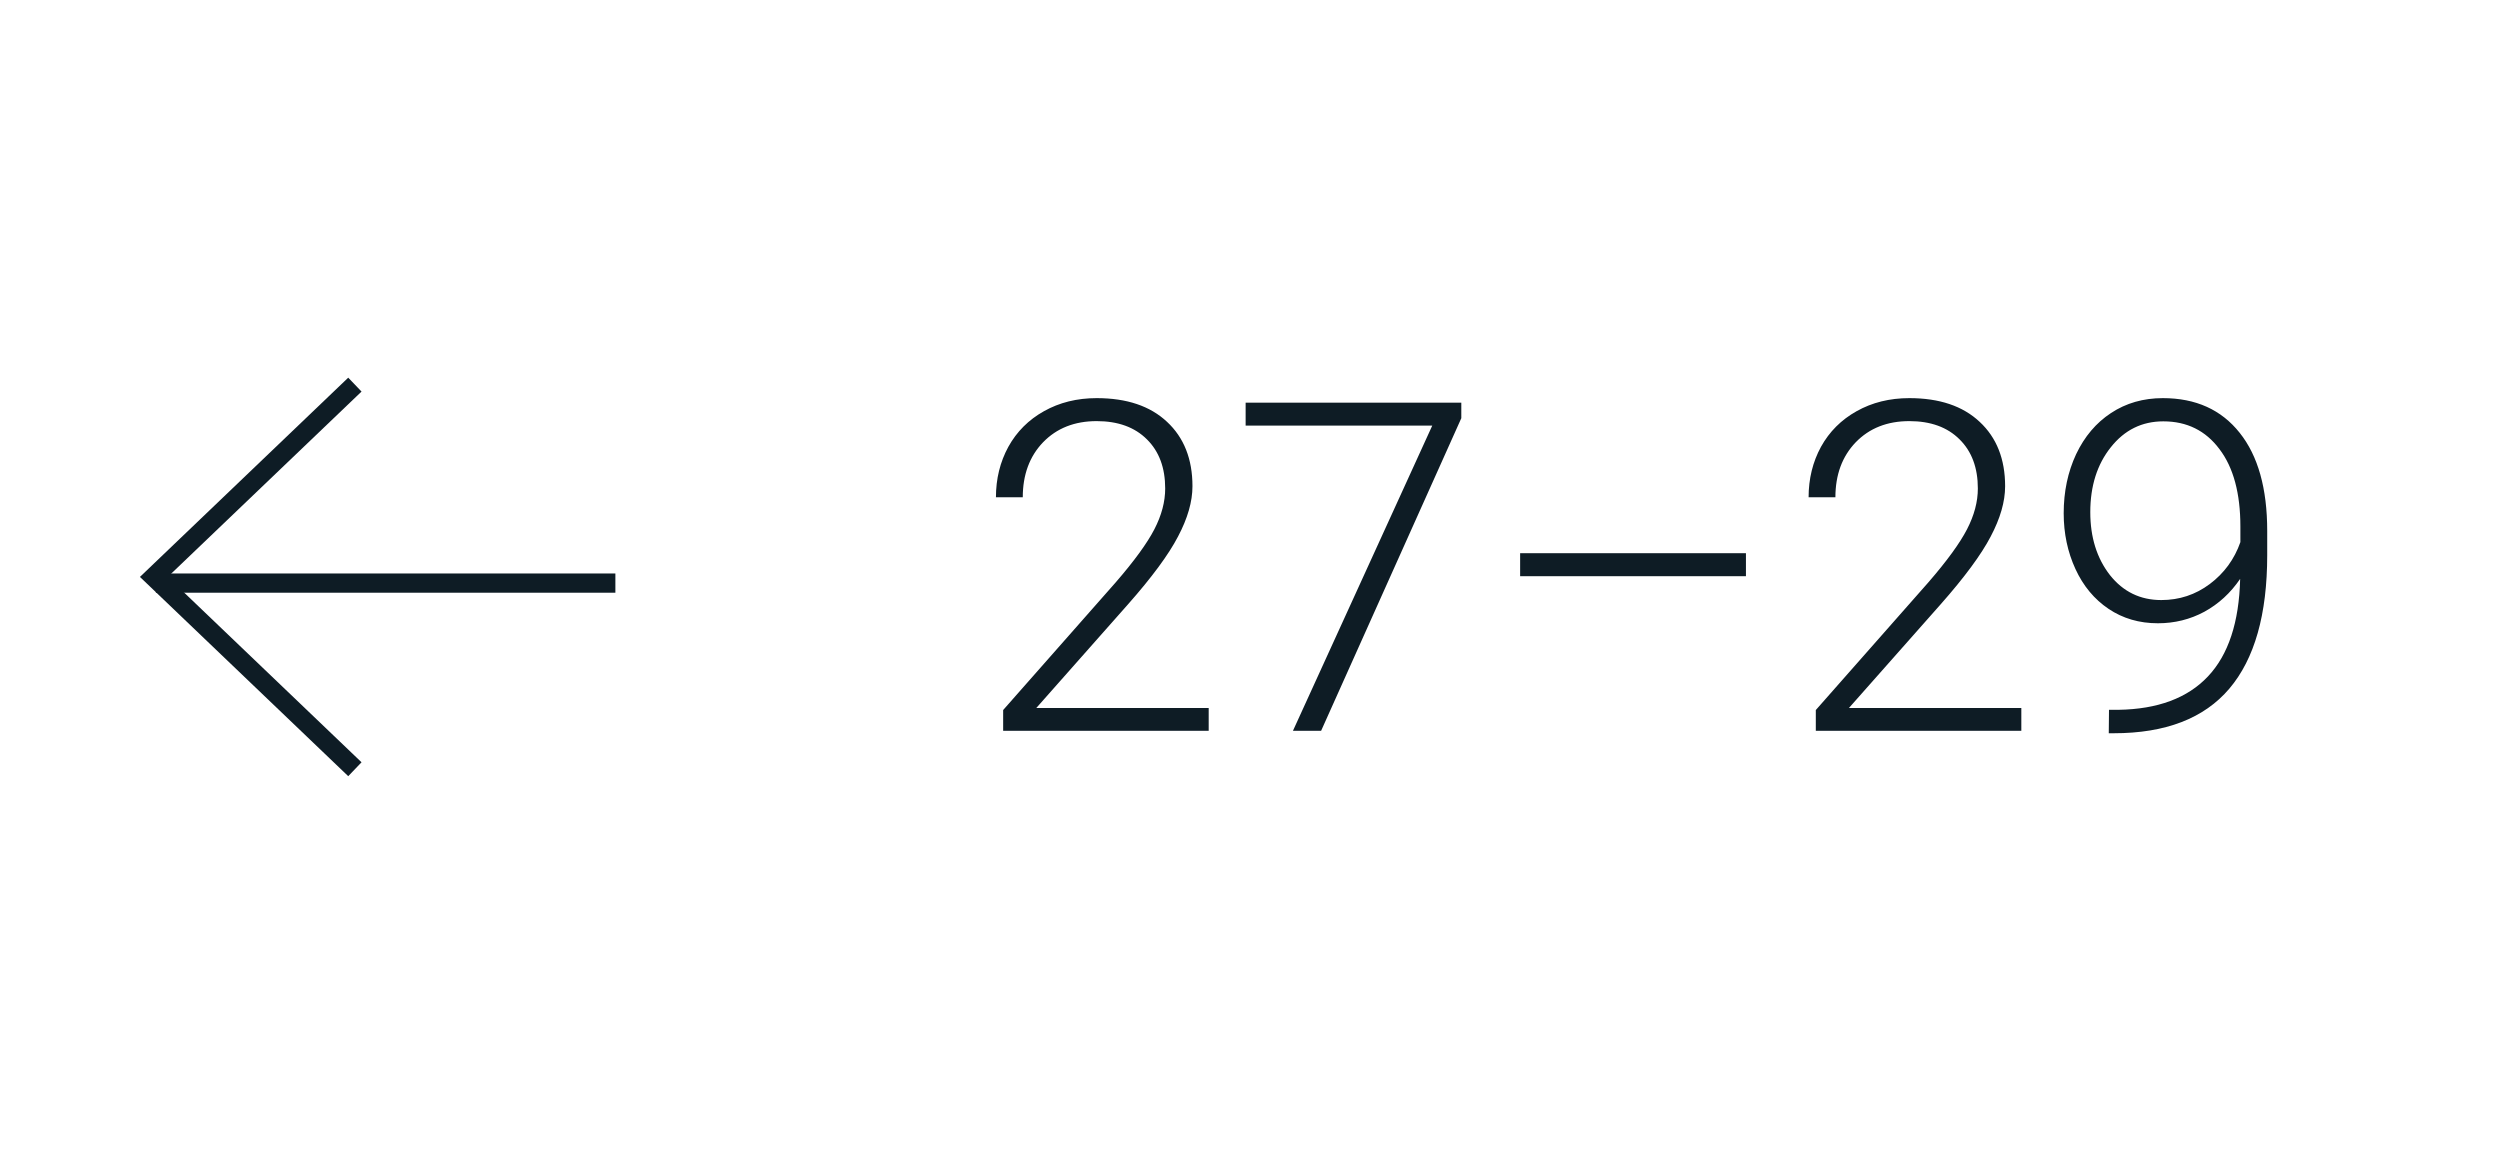 <?xml version="1.0" encoding="UTF-8"?> <svg xmlns="http://www.w3.org/2000/svg" width="130" height="60" viewBox="0 0 130 60" fill="none"> <path d="M62.852 38H52.164V36.922L58.012 30.289C58.98 29.172 59.652 28.25 60.027 27.523C60.402 26.797 60.59 26.09 60.59 25.402C60.59 24.324 60.273 23.473 59.641 22.848C59.008 22.215 58.137 21.898 57.027 21.898C55.879 21.898 54.949 22.266 54.238 23C53.535 23.734 53.184 24.688 53.184 25.859H51.789C51.789 24.898 52.004 24.023 52.434 23.234C52.871 22.445 53.488 21.828 54.285 21.383C55.09 20.93 56.004 20.703 57.027 20.703C58.59 20.703 59.809 21.113 60.684 21.934C61.566 22.754 62.008 23.871 62.008 25.285C62.008 26.082 61.758 26.953 61.258 27.898C60.766 28.844 59.895 30.023 58.645 31.438L53.887 36.816H62.852V38ZM75.988 21.746L68.699 38H67.234L74.477 22.133H64.773V20.938H75.988V21.746ZM90.789 29.961H79.047V28.766H90.789V29.961ZM105.109 38H94.422V36.922L100.27 30.289C101.238 29.172 101.91 28.25 102.285 27.523C102.66 26.797 102.848 26.09 102.848 25.402C102.848 24.324 102.531 23.473 101.898 22.848C101.266 22.215 100.395 21.898 99.285 21.898C98.137 21.898 97.207 22.266 96.496 23C95.793 23.734 95.441 24.688 95.441 25.859H94.047C94.047 24.898 94.262 24.023 94.691 23.234C95.129 22.445 95.746 21.828 96.543 21.383C97.348 20.93 98.262 20.703 99.285 20.703C100.848 20.703 102.066 21.113 102.941 21.934C103.824 22.754 104.266 23.871 104.266 25.285C104.266 26.082 104.016 26.953 103.516 27.898C103.023 28.844 102.152 30.023 100.902 31.438L96.144 36.816H105.109V38ZM116.488 30.102C115.988 30.836 115.367 31.406 114.625 31.812C113.883 32.211 113.078 32.41 112.211 32.41C111.242 32.41 110.387 32.16 109.645 31.66C108.902 31.16 108.328 30.469 107.922 29.586C107.516 28.703 107.312 27.738 107.312 26.691C107.312 25.566 107.527 24.543 107.957 23.621C108.395 22.699 109 21.984 109.773 21.477C110.555 20.961 111.453 20.703 112.469 20.703C114.18 20.703 115.512 21.305 116.465 22.508C117.418 23.703 117.895 25.402 117.895 27.605V28.871C117.895 31.949 117.238 34.262 115.926 35.809C114.613 37.355 112.609 38.129 109.914 38.129H109.656L109.668 36.91H110.16C112.199 36.879 113.75 36.301 114.812 35.176C115.875 34.051 116.434 32.359 116.488 30.102ZM112.387 31.203C113.324 31.203 114.164 30.926 114.906 30.371C115.656 29.809 116.188 29.082 116.5 28.191V27.383C116.5 25.648 116.137 24.305 115.41 23.352C114.691 22.391 113.719 21.91 112.492 21.91C111.383 21.91 110.473 22.359 109.762 23.258C109.051 24.148 108.695 25.273 108.695 26.633C108.695 27.938 109.035 29.027 109.715 29.902C110.402 30.77 111.293 31.203 112.387 31.203Z" fill="#0E1C25"></path> <line x1="32" y1="30.321" x2="8.106" y2="30.321" stroke="#0E1C25"></line> <path d="M18.454 40L8 30L18.454 20" stroke="#0E1C25"></path> </svg> 